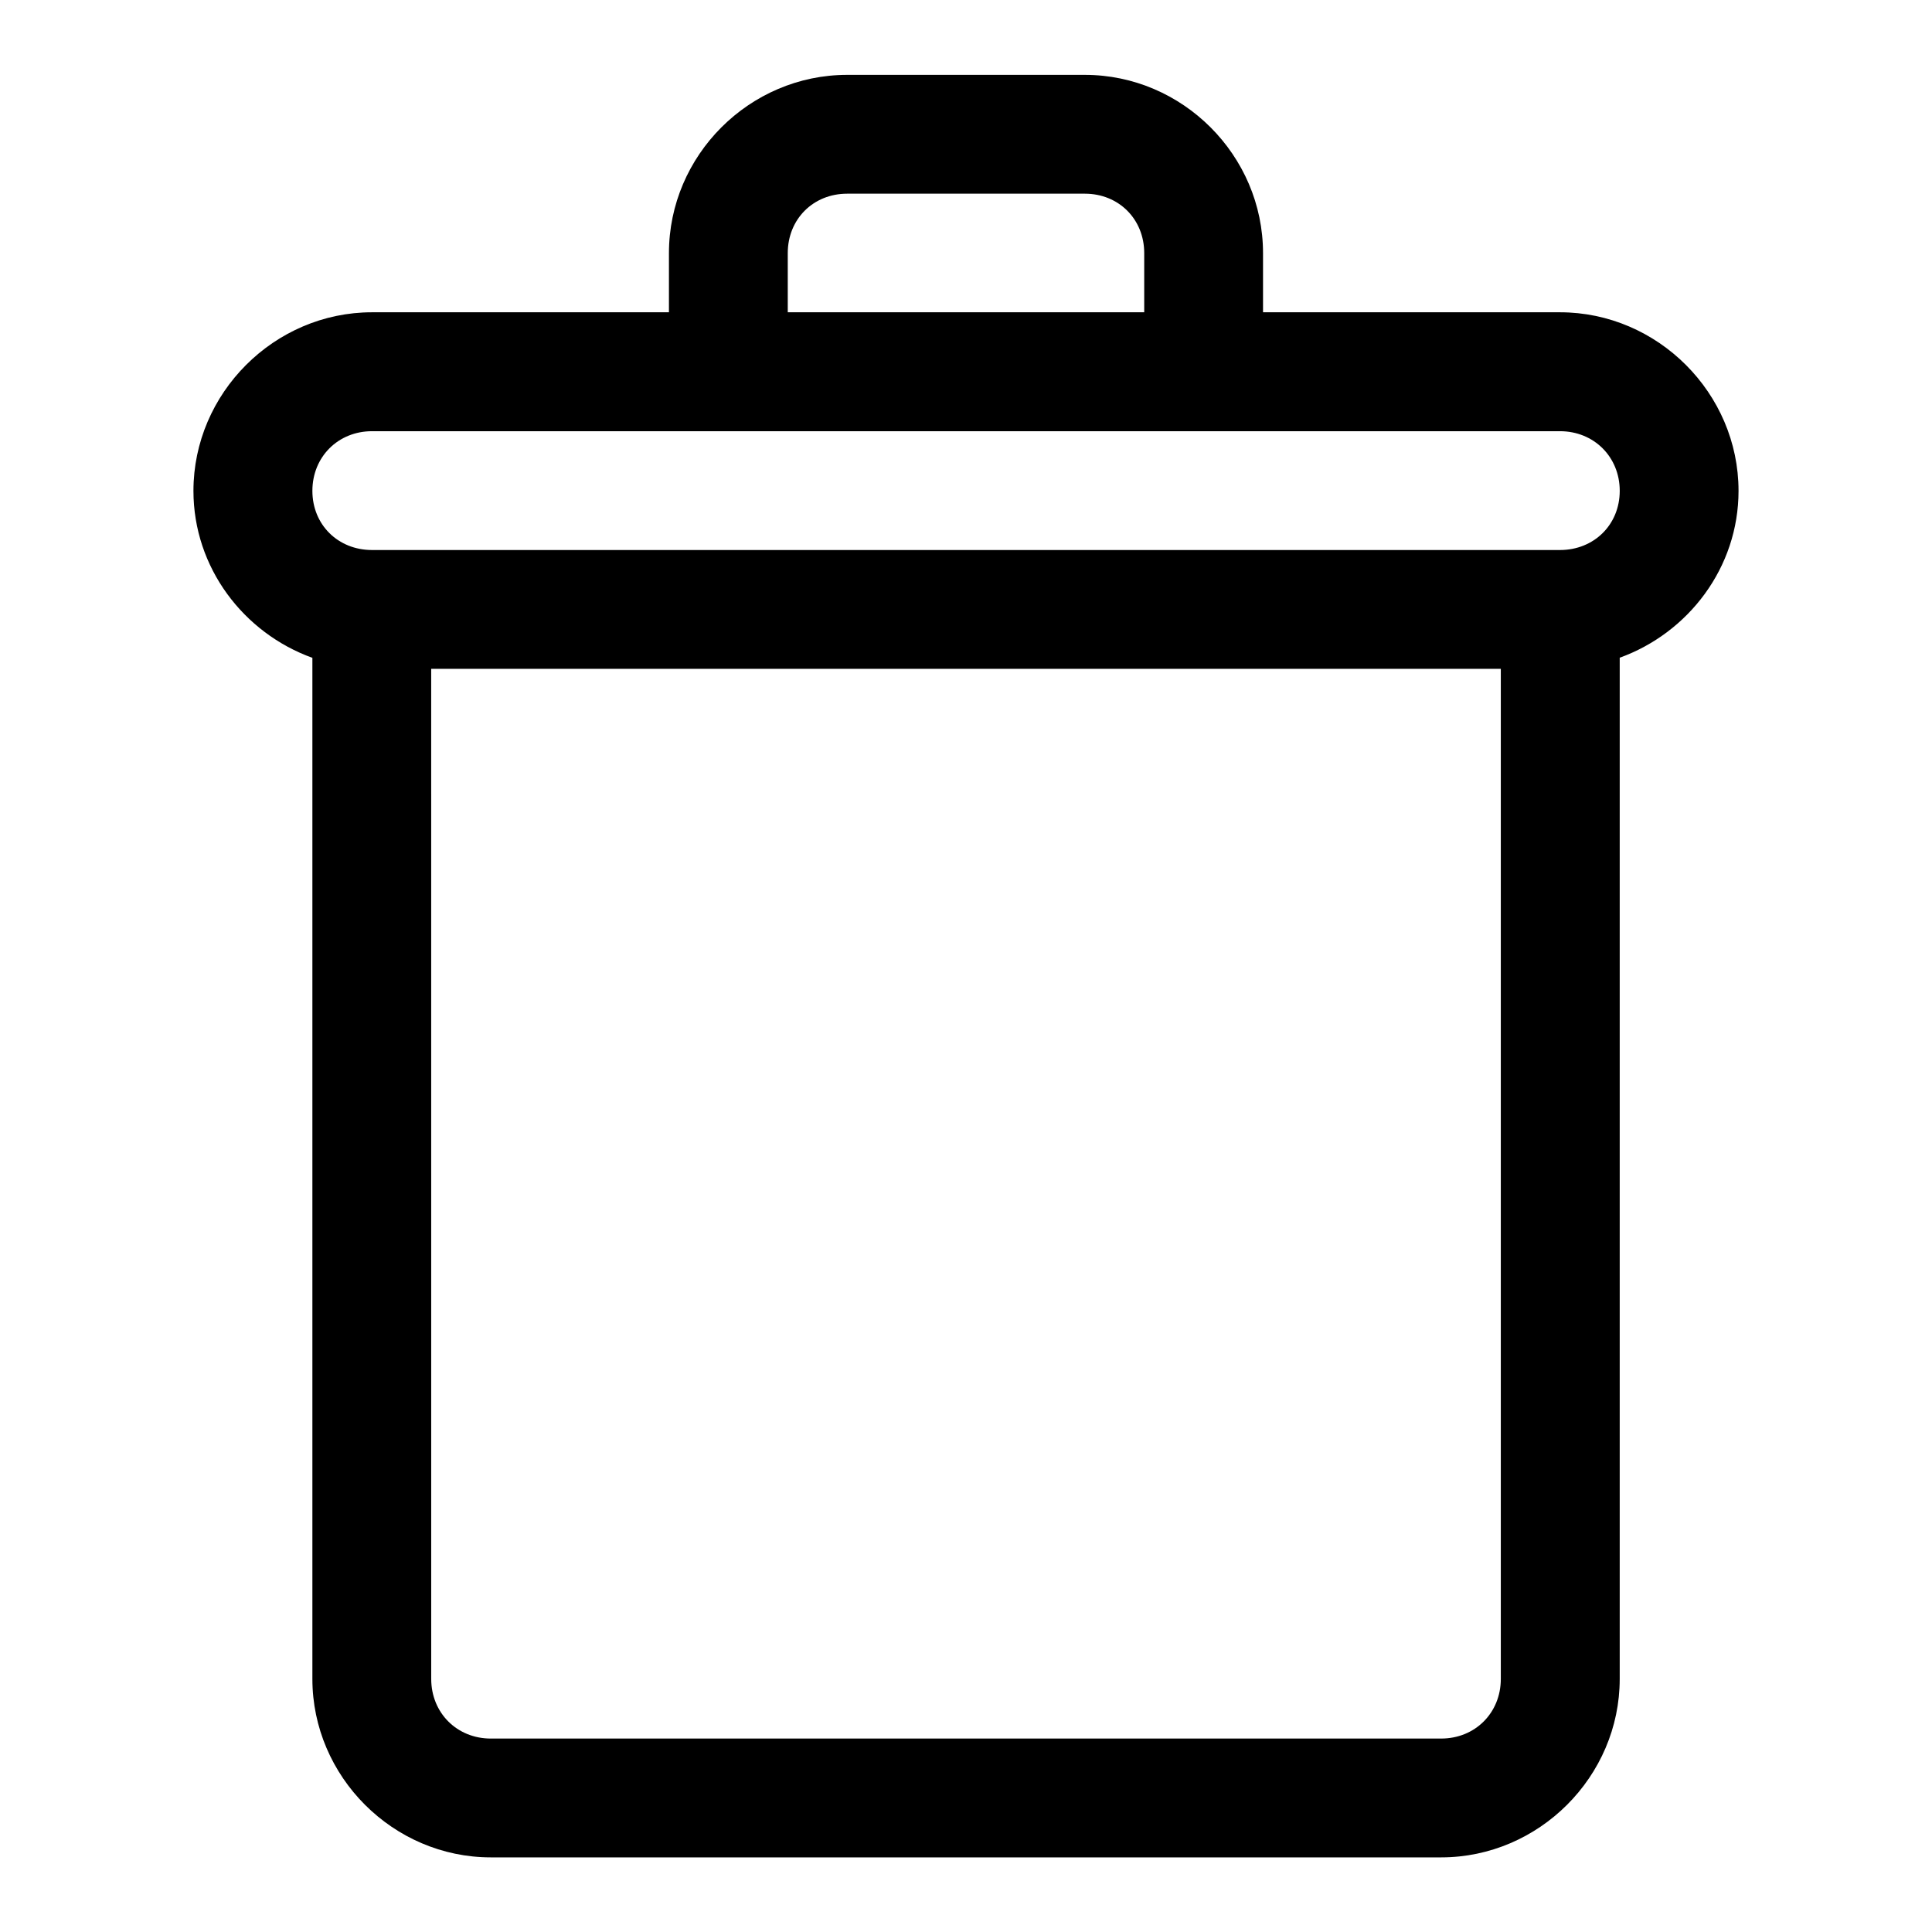<?xml version="1.0" encoding="UTF-8"?>
<!-- The Best Svg Icon site in the world: iconSvg.co, Visit us! https://iconsvg.co -->
<svg fill="#000000" width="800px" height="800px" version="1.1" viewBox="144 144 512 512" xmlns="http://www.w3.org/2000/svg">
 <path d="m368.51 163.84c-25.895 0-47.234 21.34-47.234 47.234v15.684h-78.688c-25.895 0-47.324 21.43-47.324 47.324 0 20.344 13.297 37.68 31.52 44.25v270.6c0 25.895 21.398 47.293 47.293 47.293h251.84c25.895 0 47.324-21.398 47.324-47.293v-270.63c18.203-6.578 31.488-23.887 31.488-44.219 0-25.895-21.43-47.324-47.324-47.324h-78.691v-15.684c0-25.895-21.336-47.234-47.23-47.234zm0 31.488h62.977c8.996 0 15.742 6.75 15.742 15.742v15.688h-94.465v-15.684c0-8.996 6.75-15.746 15.746-15.746zm-125.92 62.945h314.82c8.996 0 15.836 6.812 15.836 15.805 0 8.996-6.844 15.684-15.836 15.684h-314.82c-8.996 0-15.805-6.688-15.805-15.684 0-8.996 6.812-15.805 15.805-15.805zm15.68 62.977h283.46v267.68c0 8.996-6.809 15.805-15.805 15.805l-251.84 0.004c-8.996 0-15.809-6.812-15.809-15.809z" fill-rule="evenodd"/>
</svg>
